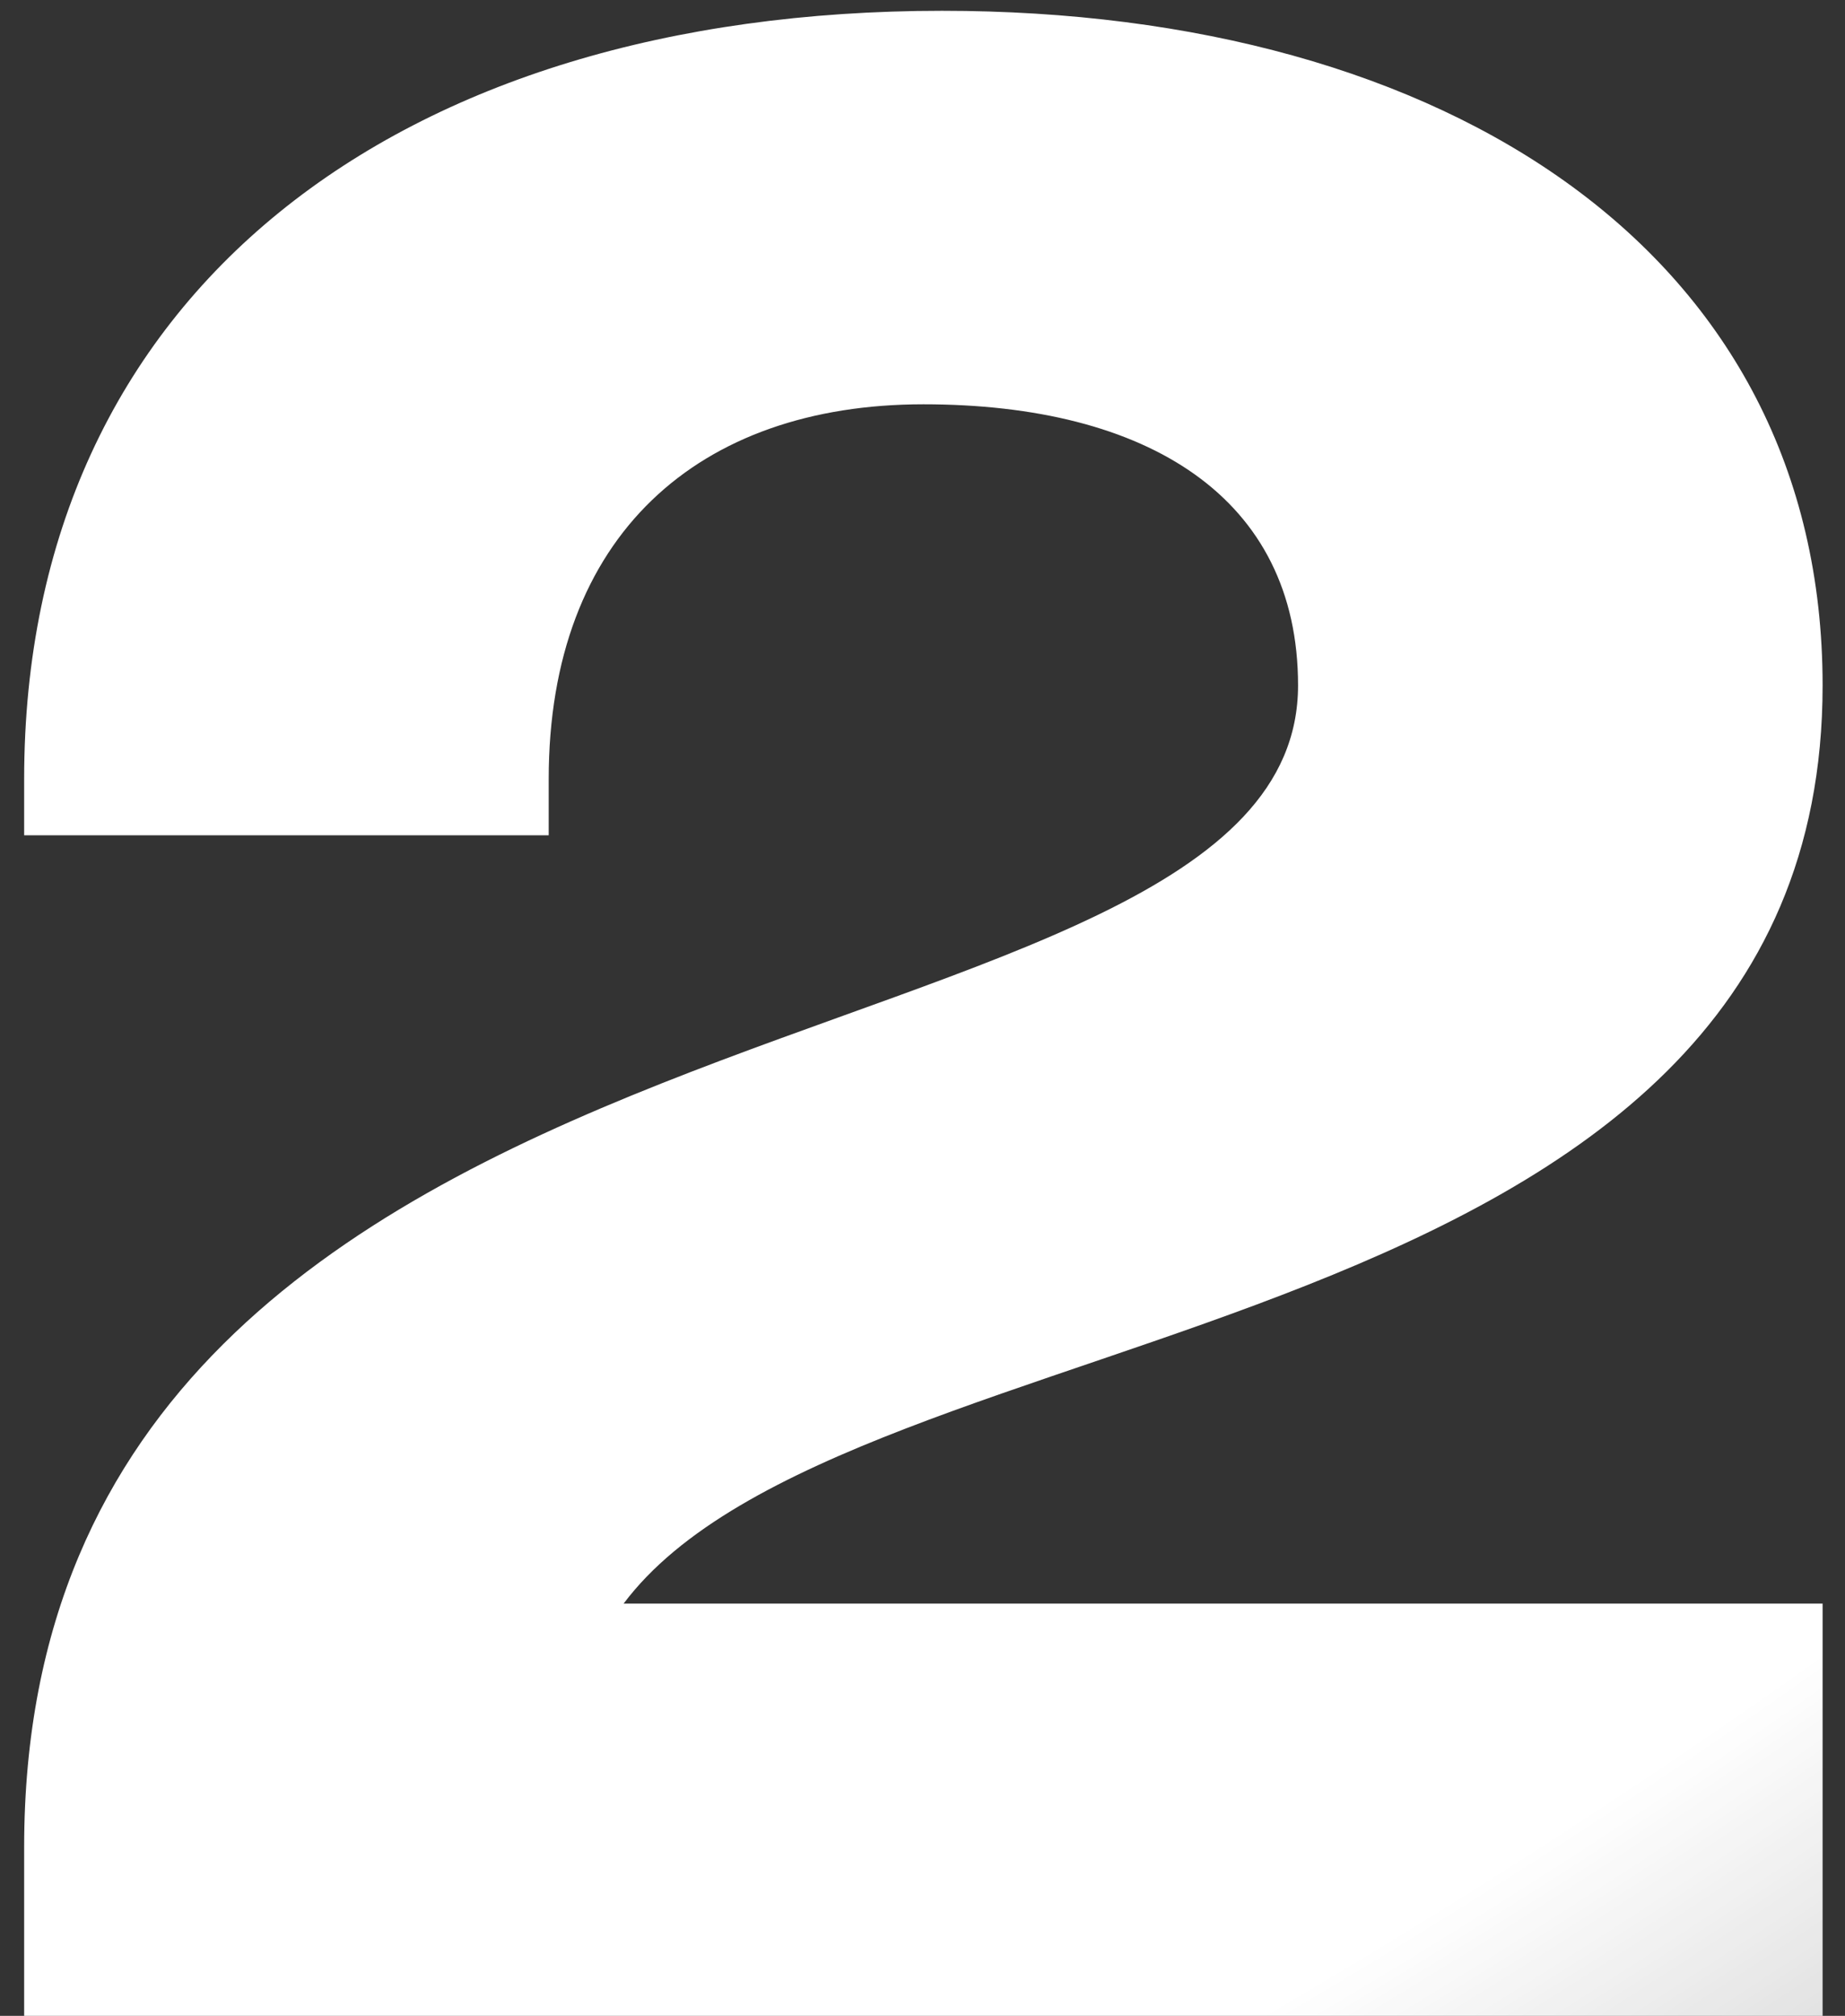 <?xml version="1.0" encoding="UTF-8"?> <svg xmlns="http://www.w3.org/2000/svg" width="65" height="71" viewBox="0 0 65 71" fill="none"><rect x="0" y="0" width="65" height="71" fill="#333333" stroke="none"/> <path d="M64.211 56.48V71H0.851V65.06C0.851 33.38 45.731 38.66 45.731 24.14C45.731 17.54 40.451 14.24 32.531 14.24C24.611 14.24 19.331 18.86 19.331 27.44V29.42H0.851V27.44C0.851 10.28 14.051 0.38 33.191 0.38C51.011 0.38 64.211 8.96 64.211 24.14C64.211 47.9 29.891 45.92 21.971 56.48H64.211Z" fill="url(#paint0_radial_148_848)"></path> <defs> <radialGradient id="paint0_radial_148_848" cx="0" cy="0" r="1" gradientUnits="userSpaceOnUse" gradientTransform="translate(30.64 35.5) rotate(58.194) scale(109.269 274.441)"> <stop offset="0.336" stop-color="white"></stop> <stop offset="1" stop-color="white" stop-opacity="0"></stop> </radialGradient> </defs> </svg> 